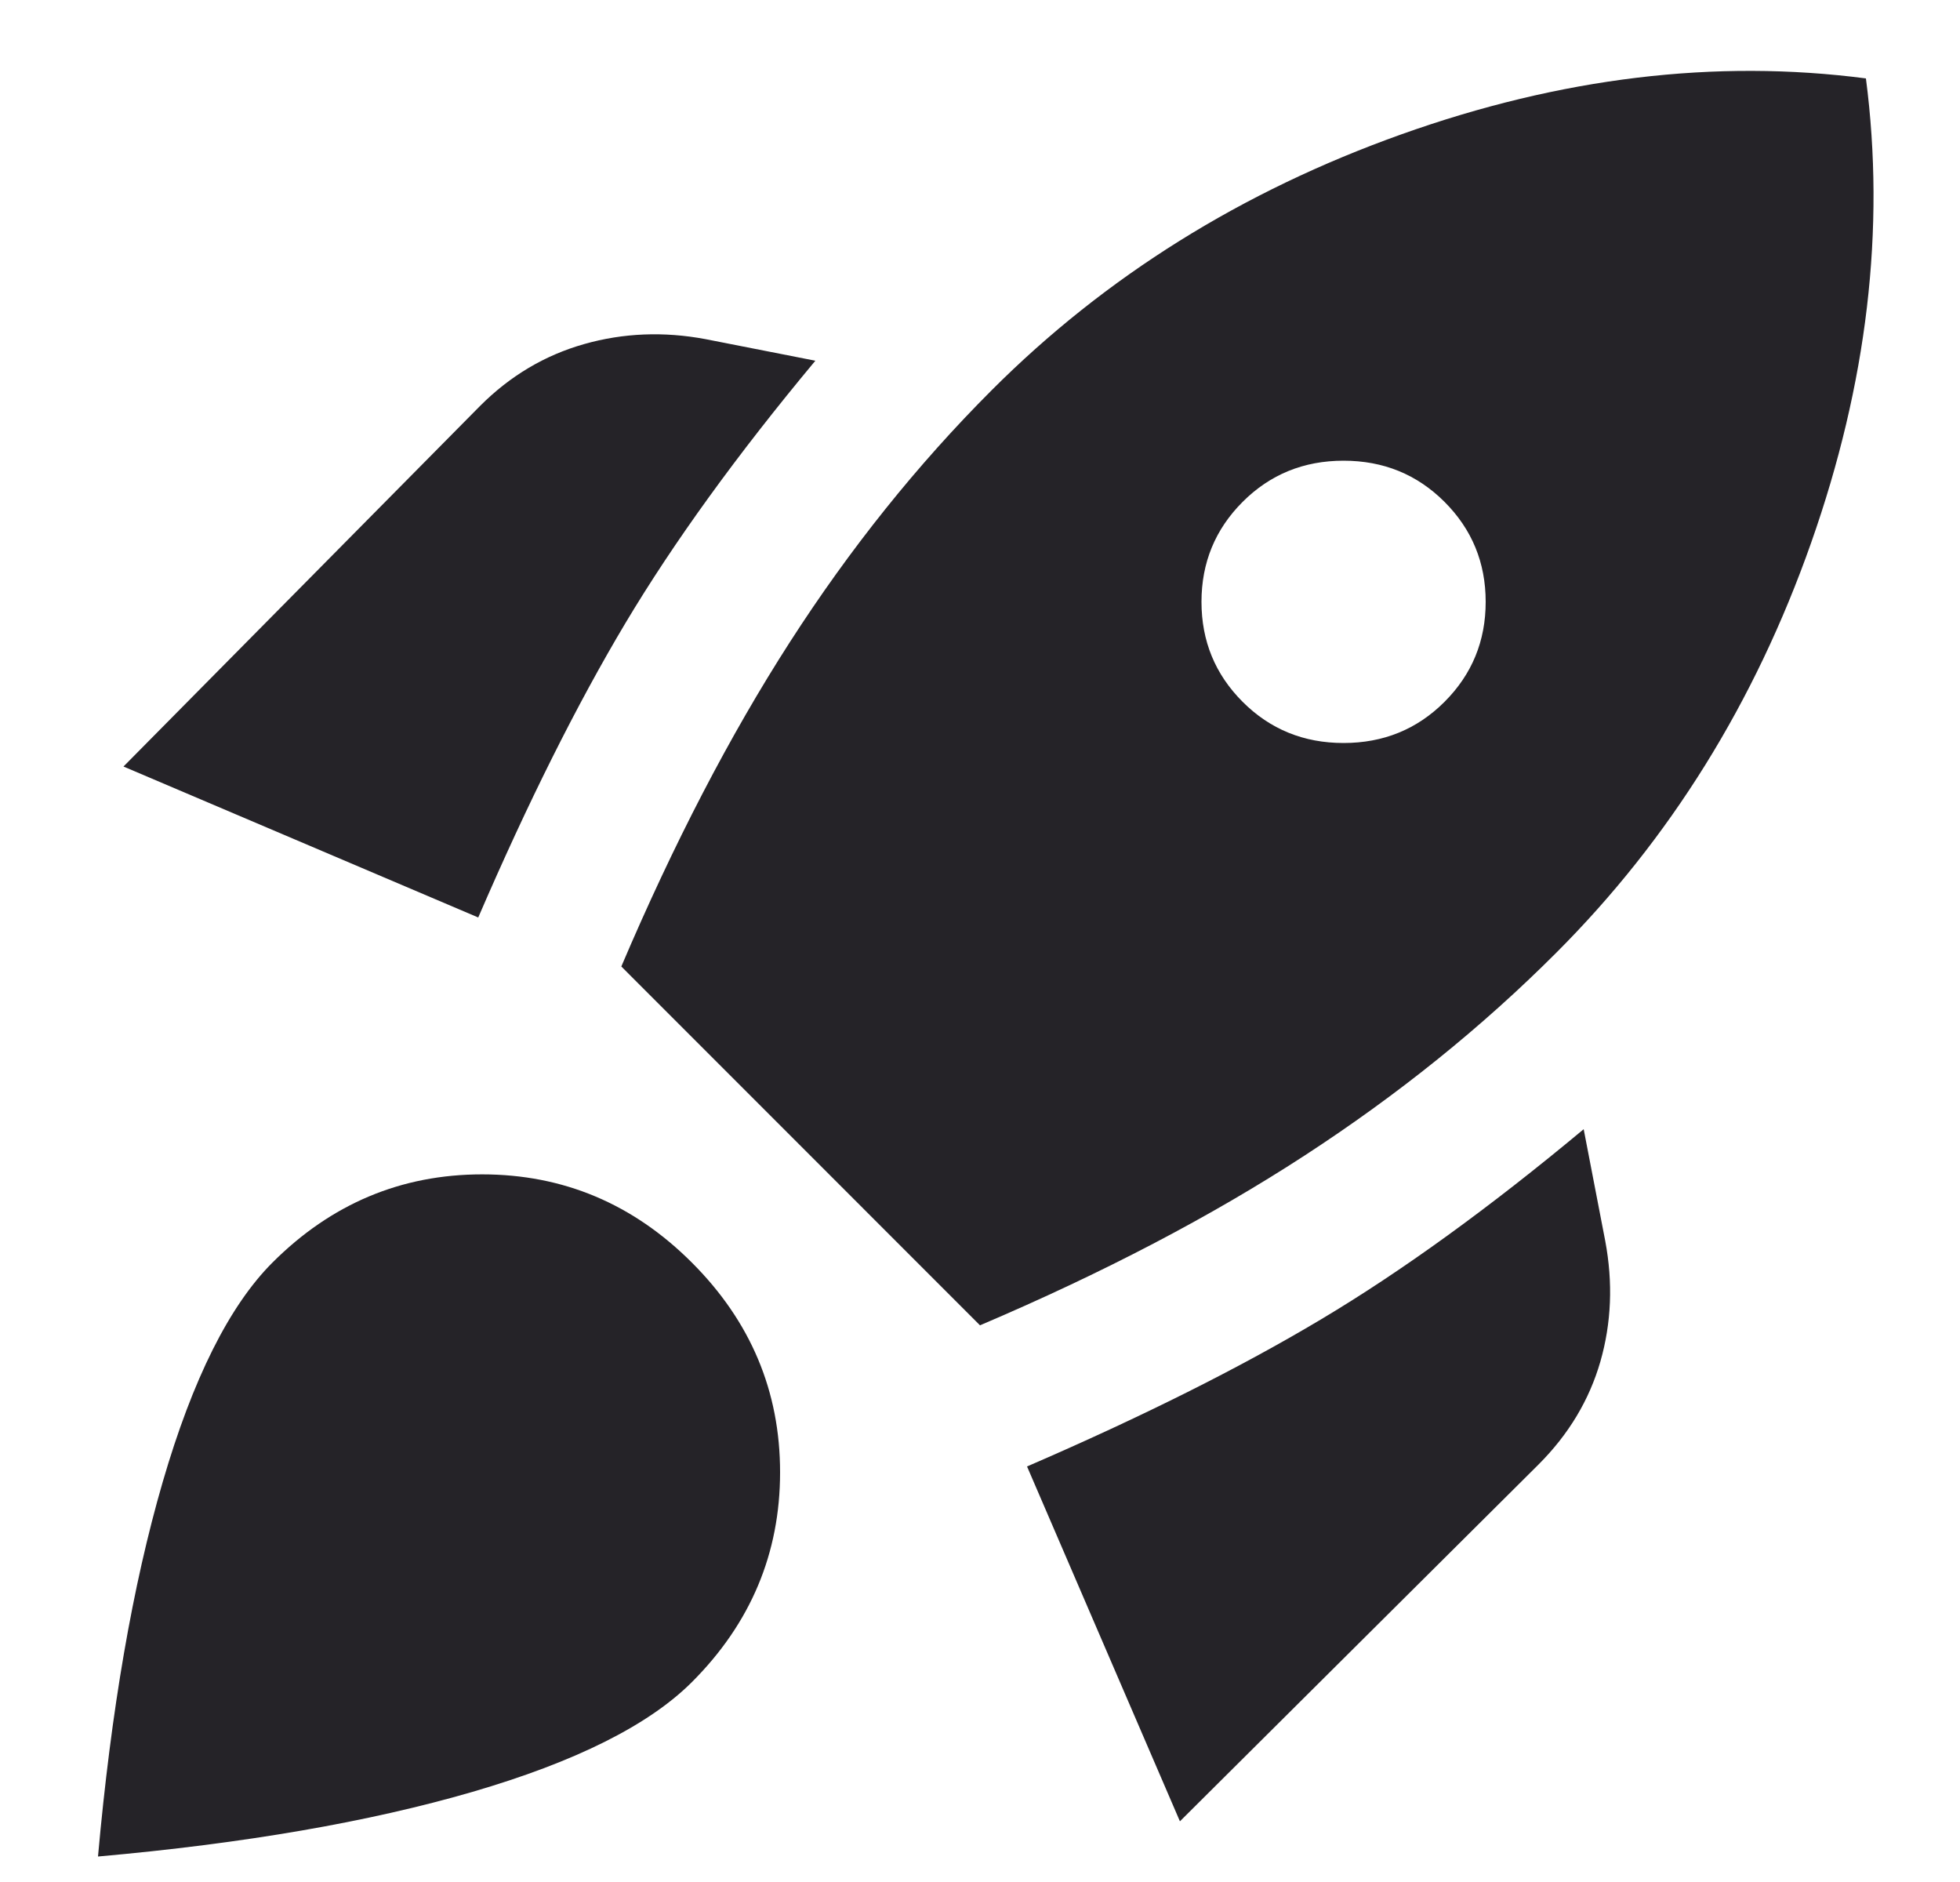 <svg xmlns="http://www.w3.org/2000/svg" viewBox="0 0 25 24" fill="none">
<path d="M1.575 9.775L6.125 5.175C6.508 4.792 6.95 4.53 7.45 4.388C7.95 4.246 8.467 4.225 9 4.325L10.4 4.6C9.4 5.8 8.592 6.917 7.975 7.95C7.358 8.984 6.733 10.234 6.1 11.7L1.575 9.775ZM7.925 12.325C8.592 10.759 9.308 9.38 10.075 8.188C10.842 6.996 11.7 5.925 12.65 4.975C14.1 3.525 15.842 2.438 17.875 1.713C19.908 0.988 21.883 0.75 23.8 1C24.05 2.917 23.817 4.892 23.1 6.925C22.383 8.959 21.3 10.7 19.85 12.15C18.9 13.101 17.829 13.963 16.637 14.738C15.446 15.513 14.067 16.234 12.5 16.901L7.925 12.325ZM15.85 8.95C16.2 9.3 16.629 9.475 17.137 9.475C17.646 9.475 18.075 9.3 18.425 8.95C18.775 8.6 18.95 8.175 18.95 7.675C18.95 7.175 18.775 6.75 18.425 6.4C18.075 6.05 17.646 5.875 17.137 5.875C16.629 5.875 16.2 6.05 15.85 6.4C15.5 6.75 15.325 7.175 15.325 7.675C15.325 8.175 15.5 8.6 15.85 8.95ZM15.05 23.226L13.1 18.701C14.567 18.067 15.817 17.442 16.85 16.825C17.883 16.209 19 15.4 20.2 14.4L20.475 15.825C20.575 16.359 20.554 16.871 20.413 17.363C20.271 17.855 20.008 18.292 19.625 18.675L15.05 23.226ZM3.475 16.101C4.225 15.351 5.117 14.976 6.15 14.976C7.183 14.976 8.075 15.351 8.825 16.101C9.575 16.851 9.95 17.742 9.95 18.775C9.95 19.809 9.575 20.701 8.825 21.451C8.275 22 7.342 22.467 6.025 22.851C4.708 23.234 3.117 23.509 1.25 23.675C1.417 21.809 1.692 20.217 2.075 18.9C2.458 17.584 2.925 16.651 3.475 16.101Z" fill="#252328"/>
</svg>